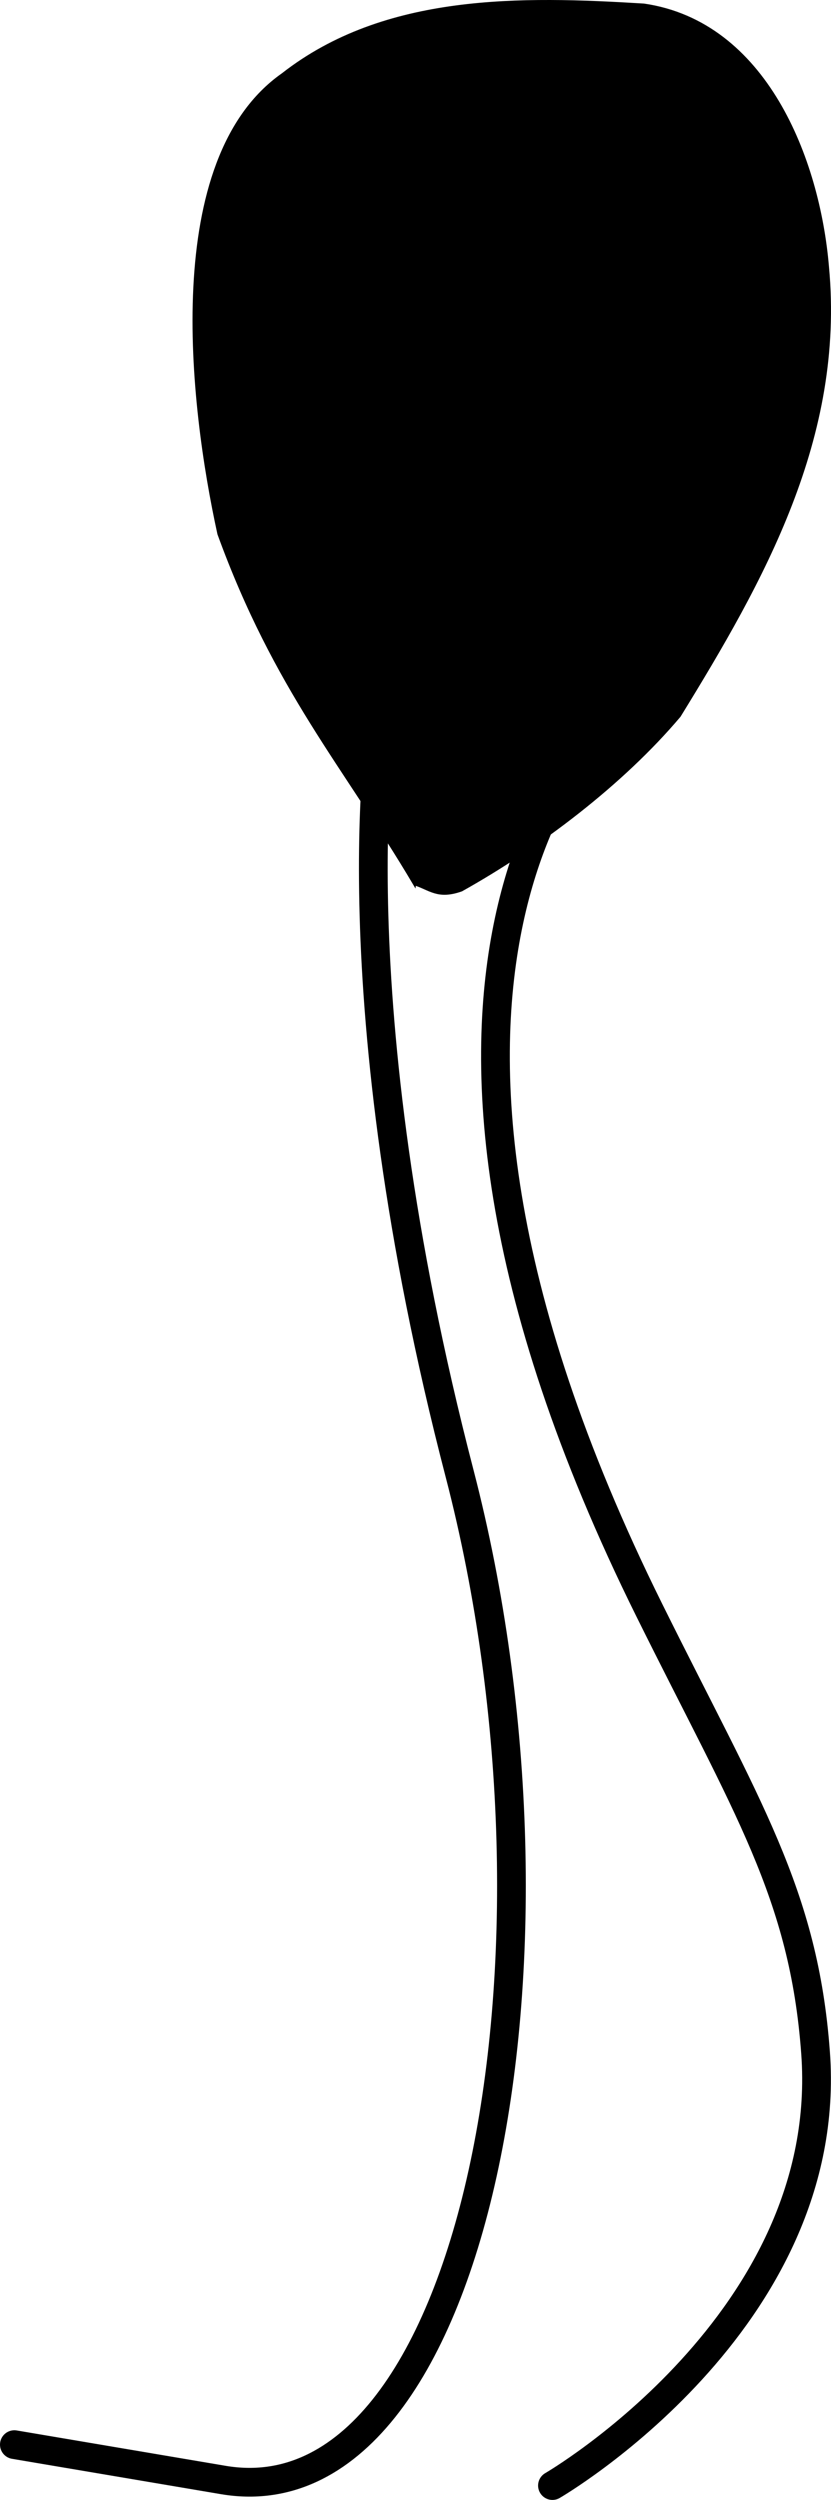 <?xml version="1.0" encoding="UTF-8" standalone="no"?>
<!-- Created with Inkscape (http://www.inkscape.org/) -->

<svg
   width="71.313mm"
   height="214.39mm"
   viewBox="0 0 71.313 214.39"
   version="1.1"
   id="svg1"
   inkscape:version="1.3.2 (1:1.3.2+202311252150+091e20ef0f)"
   sodipodi:docname="Telonemia_subtile.svg"
   xmlns:inkscape="http://www.inkscape.org/namespaces/inkscape"
   xmlns:sodipodi="http://sodipodi.sourceforge.net/DTD/sodipodi-0.dtd"
   xmlns="http://www.w3.org/2000/svg"
   xmlns:svg="http://www.w3.org/2000/svg">
  <sodipodi:namedview
     id="namedview1"
     pagecolor="#ffffff"
     bordercolor="#666666"
     borderopacity="1.0"
     inkscape:showpageshadow="2"
     inkscape:pageopacity="0.0"
     inkscape:pagecheckerboard="0"
     inkscape:deskcolor="#d1d1d1"
     inkscape:document-units="mm"
     inkscape:zoom="0.28724725"
     inkscape:cx="-22.628589"
     inkscape:cy="995.65792"
     inkscape:window-width="1858"
     inkscape:window-height="1136"
     inkscape:window-x="0"
     inkscape:window-y="0"
     inkscape:window-maximized="1"
     inkscape:current-layer="layer1" />
  <defs
     id="defs1" />
  <g
     inkscape:label="Layer 1"
     inkscape:groupmode="layer"
     id="layer1"
     transform="translate(-38.025,-30.27)">
    <path
       style="fill:#000000;fill-opacity:1;stroke:#000000;stroke-width:0.265px;stroke-linecap:butt;stroke-linejoin:miter;stroke-opacity:1"
       d="M 73.594,106.06 C 67.571,95.891 61.69,89.445 56.814,76.056 54.37,64.884 51.926,43.941 62.295,36.664 c 8.779,-6.863 20.479,-6.598 30.984,-5.956 10.402,1.519 14.972,13.181 15.753,22.445 1.365,14.644 -5.564,26.884 -12.714,38.503 -4.894,5.794 -12.01,11.193 -18.697,14.931 -2.027,0.717 -2.657,-0.087 -4.027,-0.528 z"
       id="path1"
       sodipodi:nodetypes="cccccccc" />
    <path
       style="fill:none;stroke:#000000;stroke-width:2.465;stroke-linecap:round;stroke-linejoin:round;stroke-dasharray:none;stroke-opacity:1"
       d="m 70.835,91.996 c 0,0 -4.115,23.287 6.632,64.645 10.747,41.359 1.264,89.953 -20.279,86.309 l -17.93,-3.033"
       id="path2"
       sodipodi:nodetypes="cssc" />
    <path
       style="fill:none;stroke:#000000;stroke-width:2.465;stroke-linecap:round;stroke-linejoin:round;stroke-dasharray:none;stroke-opacity:1"
       d="m 90.365,91.789 c 0,0 -24.208,20.945 3.385,76.576 8.381,16.896 13.258,24.304 14.262,37.93 1.7,23.062 -22.578,37.132 -22.578,37.132"
       id="path3"
       sodipodi:nodetypes="cssc" />
  </g>
</svg>

